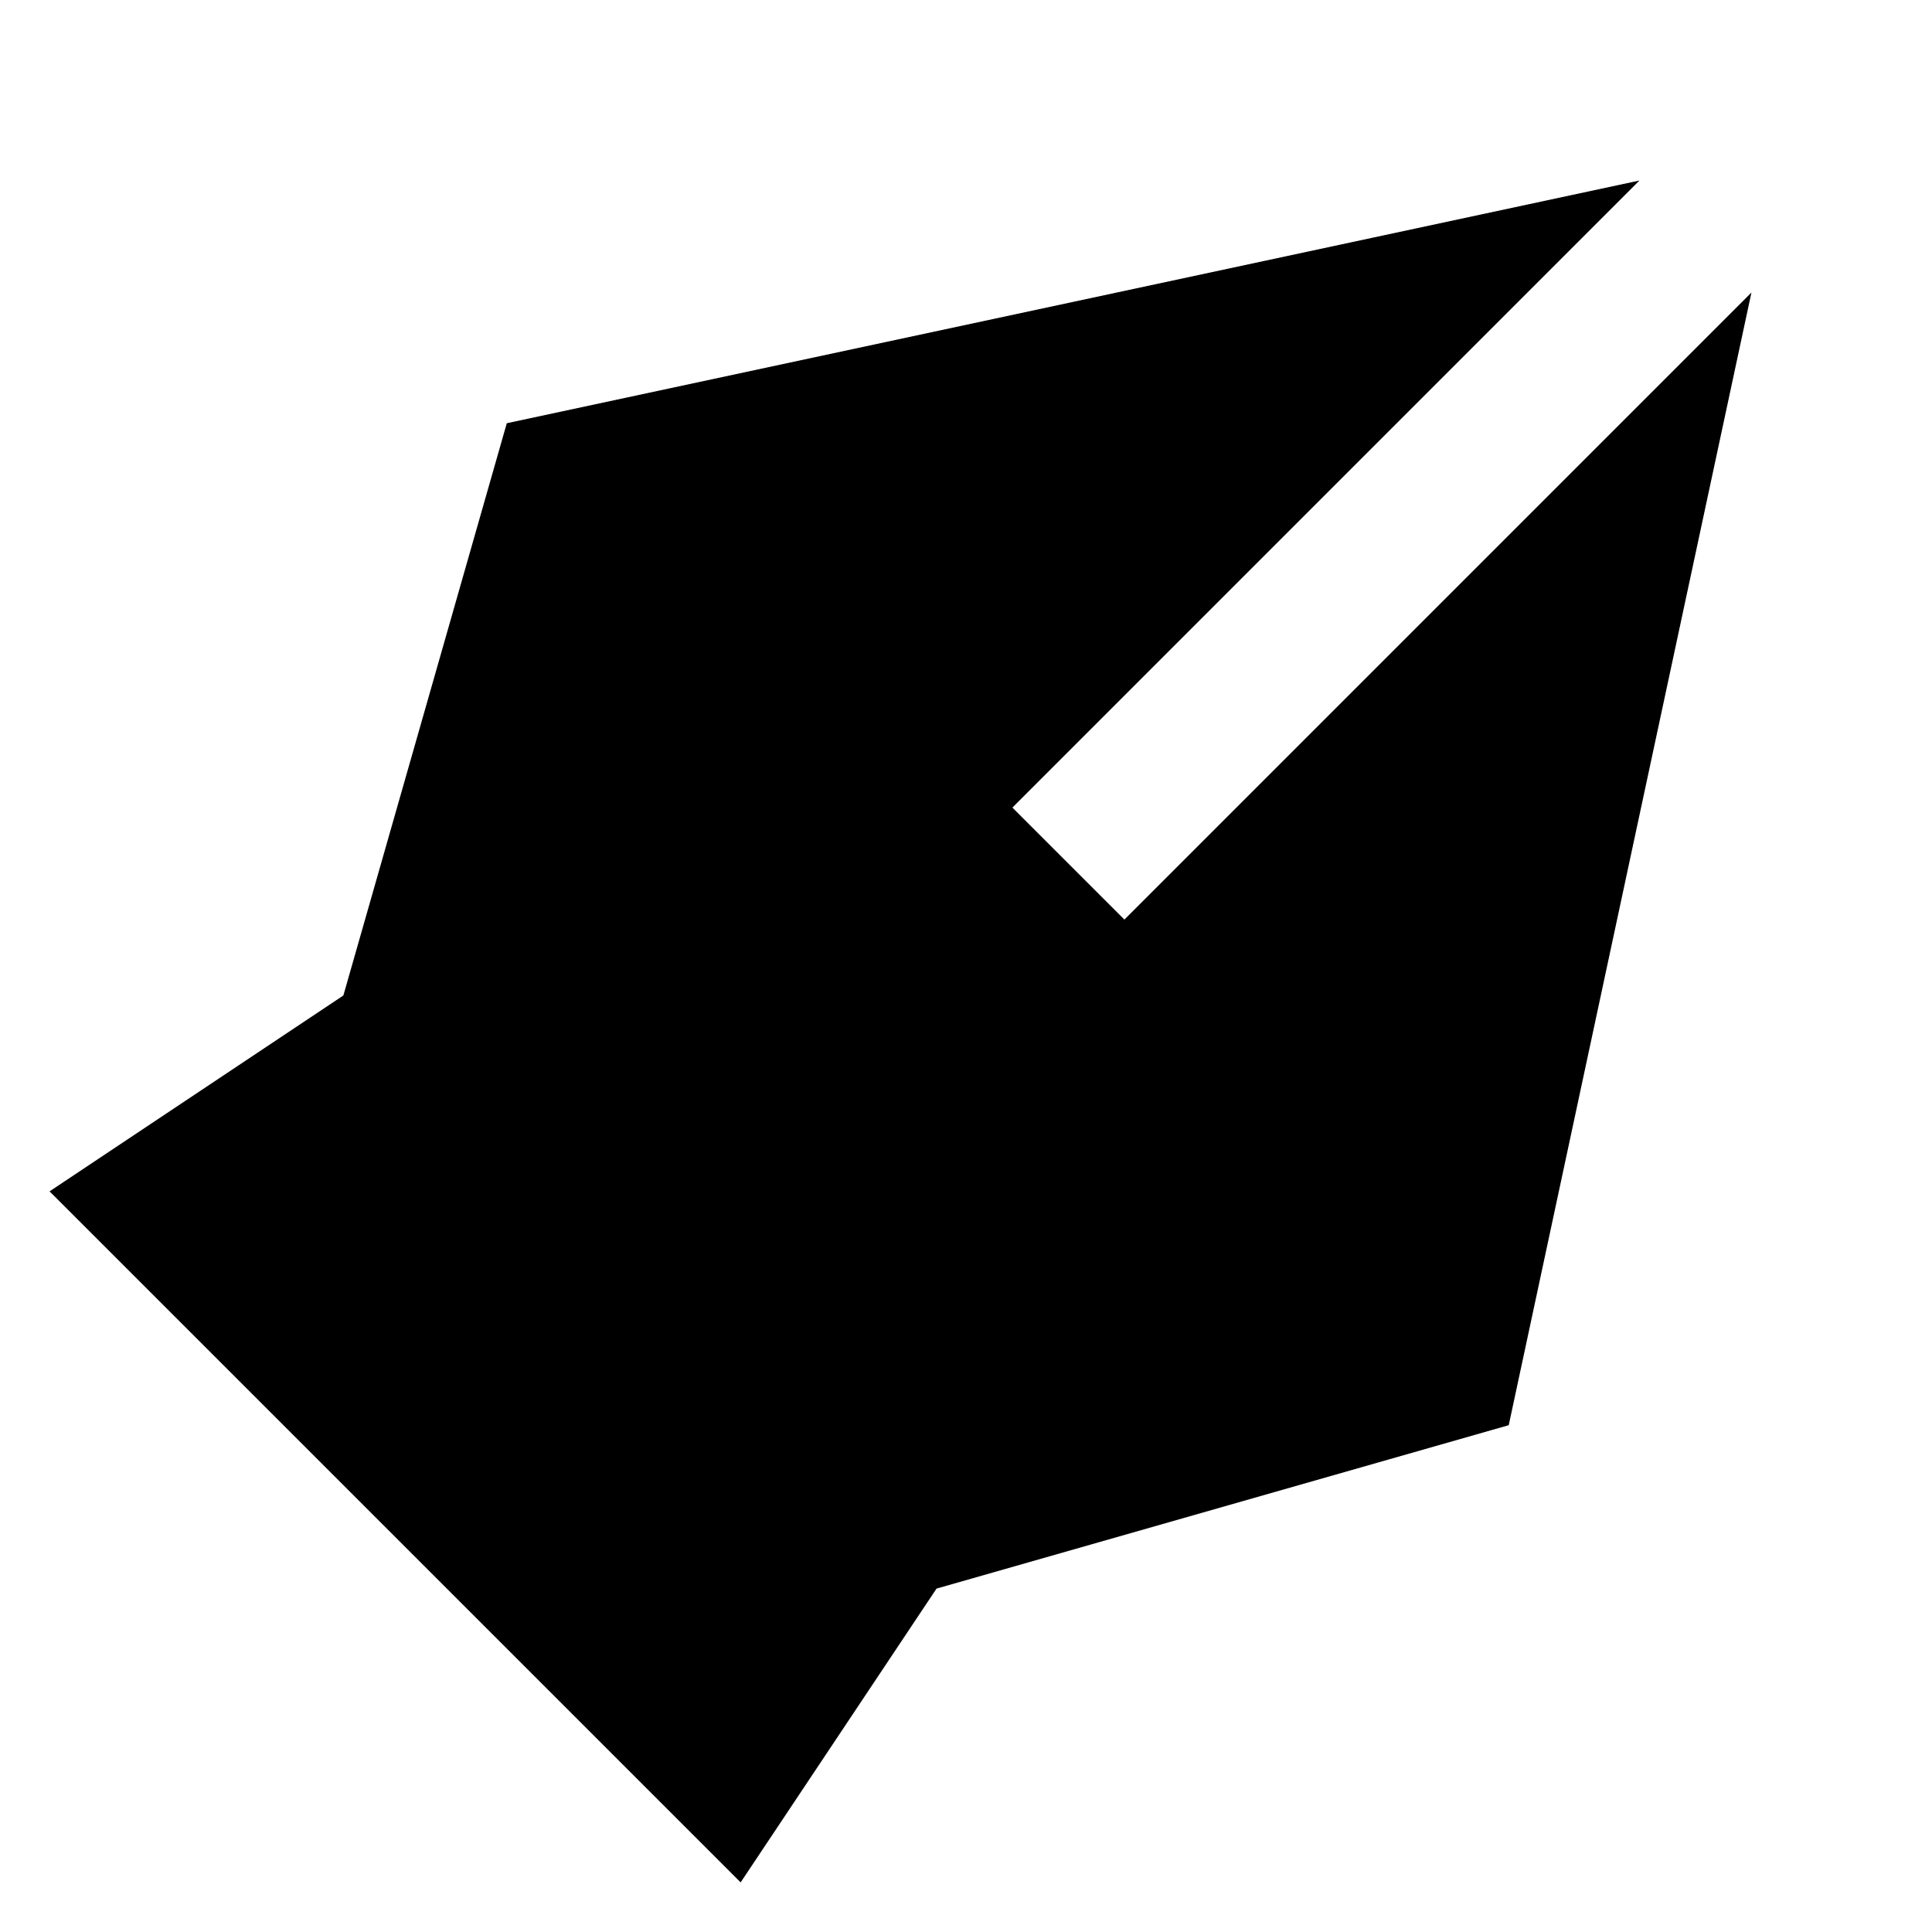 <?xml version="1.0" encoding="UTF-8"?>
<!-- Uploaded to: SVG Repo, www.svgrepo.com, Generator: SVG Repo Mixer Tools -->
<svg fill="#000000" width="800px" height="800px" version="1.1" viewBox="144 144 512 512" xmlns="http://www.w3.org/2000/svg">
 <path d="m441.98 387.7-29.684-29.68 166.17-166.18-300.16 64.32-43.309 151.65-77.859 51.914 183.14 183.13 51.914-77.859 151.64-43.305 64.32-300.17z"/>
</svg>